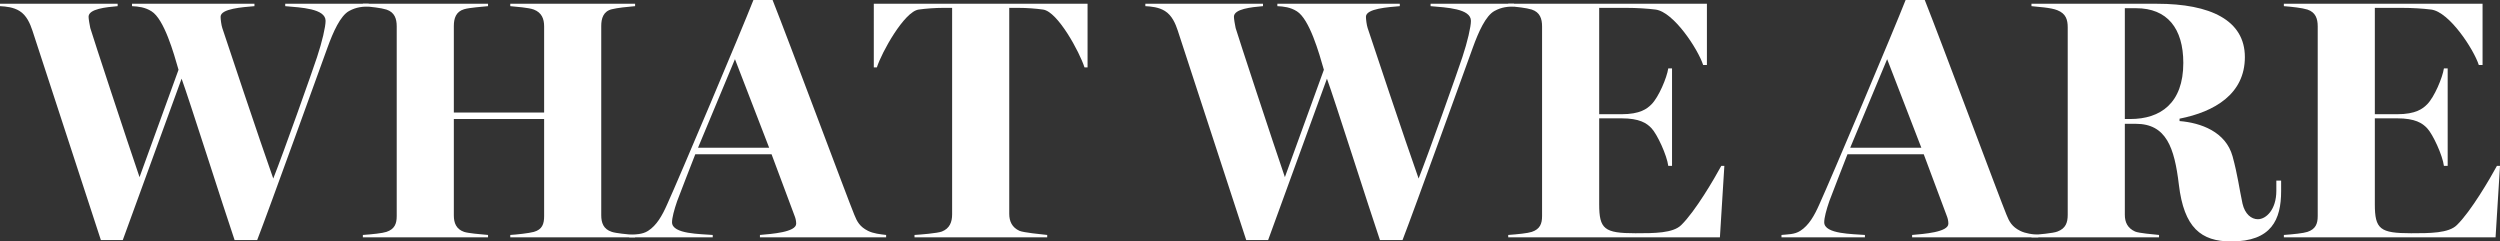<?xml version="1.0" encoding="UTF-8"?>
<svg id="_レイヤー_2" data-name="レイヤー 2" xmlns="http://www.w3.org/2000/svg" viewBox="0 0 5483.44 529.6">
  <rect x="0" y="0" width="5483.44" height="529.6" fill="#333333" stroke="none"/>
  <defs>
    <style>
      .cls-1 {
        fill: #fff;
        stroke-width: 0px;
      }
    </style>
  </defs>
  <g id="_レイヤー_1-2" data-name="レイヤー 1">
    <g>
      <path class="cls-1" d="M71.26,67.51c-5.25-15.75-12.75-33.76-28.51-43.51C29.26,15.75,13.5,14.25,0,13.5v-5.25h258.05v5.25c-25.5,2.25-63.76,6-63.76,23.25,0,4.5,2.25,18,3.75,24.75,4.5,15.75,82.52,252.8,108.02,327.06l85.52-235.54c-10.5-36.76-31.51-111.02-59.26-128.27-14.25-9-28.51-10.5-42.76-11.25v-5.25h268.55v5.25c-25.5,2.25-74.26,5.25-74.26,23.25,0,5.25,1.5,18,3.75,24.75,4.5,14.25,85.52,256.55,111.77,330.06,21-52.51,87.02-238.54,96.02-266.3,11.25-33.76,18.75-66.76,18.75-79.51,0-27-54.01-29.26-88.52-32.26v-5.25h183.03v5.25c-13.5,1.5-26.25,1.5-42.76,10.5-19.5,10.5-35.26,46.51-47.26,79.51-15,41.26-129.77,359.32-154.53,423.08h-49.51c-23.25-68.26-100.52-311.31-116.27-354.06l-129.02,354.06h-48.01L71.26,67.51Z"/>
      <path class="cls-1" d="M795.89,515.34c21-1.5,42.76-3.75,51.76-6.75,18-6,22.5-18,22.5-34.51V57.76c0-16.5-4.5-30.76-22.5-36.76-12-3.75-33.01-6-51.76-7.5v-5.25h274.55v5.25c-12.75,1.5-39.76,3-52.51,6.75-18,5.25-22.5,20.25-22.5,36.76v189.78h198.04V57.76c0-16.5-5.25-30.01-22.5-36.76-12-4.5-38.26-6-51.76-7.5v-5.25h273.8v5.25c-18,1.5-39.01,3.75-51.01,6.75-18.75,4.5-23.25,20.25-23.25,36.76v414.83c0,16.5,4.5,30.76,23.25,36.76,9,3,32.26,5.25,51.01,6.75v5.25h-273.8v-5.25c12.75-.75,41.26-3.75,51.76-6.75,18.75-5.25,22.5-18,22.5-34.51v-213.04h-198.04v211.54c0,16.5,5.25,30.01,22.5,36.01,9,3,35.26,5.25,52.51,6.75v5.25h-274.55v-5.25Z"/>
      <path class="cls-1" d="M1380.24,515.34c13.5-1.5,28.51-.75,41.26-9,18.75-12,30.76-33.01,42.01-58.51,26.25-57.76,163.53-382.57,189.03-447.83h42.01c35.26,88.52,165.78,438.83,179.28,471.09,6,15,12,26.25,30.01,35.26,12,6,27,7.5,39.76,9v5.25h-276.8v-5.25c25.5-2.25,79.51-6,79.51-24.75,0-6-1.5-12-3-15.75l-51.01-136.52h-167.28c-4.5,12-36.76,93.77-39.76,102.77-6.75,19.5-11.25,36.76-11.25,46.51,0,26.25,63.76,25.5,89.27,27.75v5.25h-183.03v-5.25ZM1687.05,324.06l-75.01-194.29-81.02,194.29h156.03Z"/>
      <path class="cls-1" d="M2005.85,515.34c12.75-.75,50.26-3.75,60.01-7.5,17.25-6.75,22.5-21,22.5-37.51V17.25h-19.5c-17.25,0-38.26,1.5-54.01,3.75-31.51,4.5-81.02,93.77-91.52,126.77h-6.75V8.25h468.84v139.53h-6.75c-10.5-33.01-58.51-122.27-90.77-126.77-15.75-2.25-36.01-3.75-54.01-3.75h-20.25v451.58c0,16.5,6,30.01,22.5,37.51,9,3.75,46.51,7.5,60.76,9v5.25h-291.05v-5.25Z"/>
      <path class="cls-1" d="M2583.45,67.51c-5.25-15.75-12.75-33.76-28.51-43.51-13.5-8.25-29.25-9.75-42.76-10.5v-5.25h258.05v5.25c-25.5,2.25-63.76,6-63.76,23.25,0,4.5,2.25,18,3.75,24.75,4.5,15.75,82.52,252.8,108.02,327.06l85.52-235.54c-10.5-36.76-31.51-111.02-59.26-128.27-14.25-9-28.5-10.5-42.76-11.25v-5.25h268.55v5.25c-25.5,2.25-74.26,5.25-74.26,23.25,0,5.25,1.5,18,3.75,24.75,4.5,14.25,85.52,256.55,111.77,330.06,21-52.51,87.02-238.54,96.02-266.3,11.25-33.76,18.75-66.76,18.75-79.51,0-27-54.01-29.26-88.52-32.26v-5.25h183.03v5.25c-13.5,1.5-26.25,1.5-42.76,10.5-19.5,10.5-35.26,46.51-47.26,79.51-15,41.26-129.77,359.32-154.53,423.08h-49.51c-23.25-68.26-100.52-311.31-116.27-354.06l-129.02,354.06h-48.01l-150.03-459.08Z"/>
      <path class="cls-1" d="M3308.07,515.34c21-1.5,42.76-3.75,51.76-6.75,18-6,22.5-18,22.5-34.51V57.76c0-16.5-4.5-30.76-22.5-36.76-12-3.75-33.01-6-51.76-7.5v-5.25h435.83v134.27h-8.25c-11.25-34.51-64.51-116.27-104.27-121.52-18-2.25-41.26-3.75-64.51-3.75h-59.26v233.29h48.76c41.26,0,56.26-12,66.01-21.75,15.75-15.75,33.76-58.51,36.76-78.76h8.25v213.79h-8.25c-3-23.25-24-69.01-36.76-82.52-10.5-11.25-26.25-21.75-66.01-21.75h-48.76v188.28c0,54.76,11.25,63.76,79.51,63.76,41.26,0,82.51,0,100.52-18,30.76-30.01,72.76-102.02,87.77-129.77h6.75l-9.75,156.78h-464.33v-5.25Z"/>
      <path class="cls-1" d="M3907.42,515.34c13.5-1.5,28.5-.75,41.26-9,18.75-12,30.75-33.01,42.01-58.51,26.25-57.76,163.53-382.57,189.03-447.83h42.01c35.26,88.52,165.78,438.83,179.28,471.09,6,15,12,26.25,30.01,35.26,12,6,27,7.5,39.76,9v5.25h-276.8v-5.25c25.5-2.25,79.51-6,79.51-24.75,0-6-1.5-12-3-15.75l-51.01-136.52h-167.28c-4.5,12-36.76,93.77-39.76,102.77-6.75,19.5-11.25,36.76-11.25,46.51,0,26.25,63.76,25.5,89.27,27.75v5.25h-183.03v-5.25ZM4214.23,324.06l-75.01-194.29-81.01,194.29h156.03Z"/>
      <path class="cls-1" d="M4779.08,405.07c-9.75-81.77-27.75-133.52-94.52-133.52h-24v199.54c0,16.5,6,29.26,22.5,36.76,9,3.75,39.01,6,52.51,7.5v5.25h-279.8v-5.25c13.5-.75,48.01-3.75,57.01-7.5,18-6.75,22.5-19.5,22.5-36.76V60.01c0-16.5-3.75-30.01-22.5-37.51-14.25-6-44.26-7.5-57.01-9v-5.25h275.3c117.02,0,192.79,36.01,192.79,117.02s-66.76,120.02-143.28,135.02v5.25c46.51,3.75,101.27,23.25,116.27,77.26,11.25,41.26,14.25,68.26,21.75,103.52,5.25,23.25,19.5,34.51,33.76,34.51,18,0,40.51-21,40.51-62.26v-22.5h10.5v23.25c0,62.26-21,110.27-109.52,110.27-66.01,0-103.52-30.01-114.77-124.52ZM4672.56,261.05c66.01,0,116.27-34.51,116.27-123.02,0-75.76-35.26-120.02-103.52-120.02h-24.75v243.04h12Z"/>
      <path class="cls-1" d="M5009.36,515.34c21-1.5,42.76-3.75,51.76-6.75,18-6,22.5-18,22.5-34.51V57.76c0-16.5-4.5-30.76-22.5-36.76-12-3.75-33.01-6-51.76-7.5v-5.25h435.83v134.27h-8.25c-11.25-34.51-64.51-116.27-104.27-121.52-18-2.25-41.26-3.75-64.51-3.75h-59.26v233.29h48.76c41.26,0,56.26-12,66.01-21.75,15.75-15.75,33.76-58.51,36.76-78.76h8.25v213.79h-8.25c-3-23.25-24-69.01-36.76-82.52-10.5-11.25-26.25-21.75-66.01-21.75h-48.76v188.28c0,54.76,11.25,63.76,79.51,63.76,41.26,0,82.51,0,100.52-18,30.76-30.01,72.76-102.02,87.77-129.77h6.75l-9.75,156.78h-464.33v-5.25Z"/>
    </g>
  </g>
</svg>